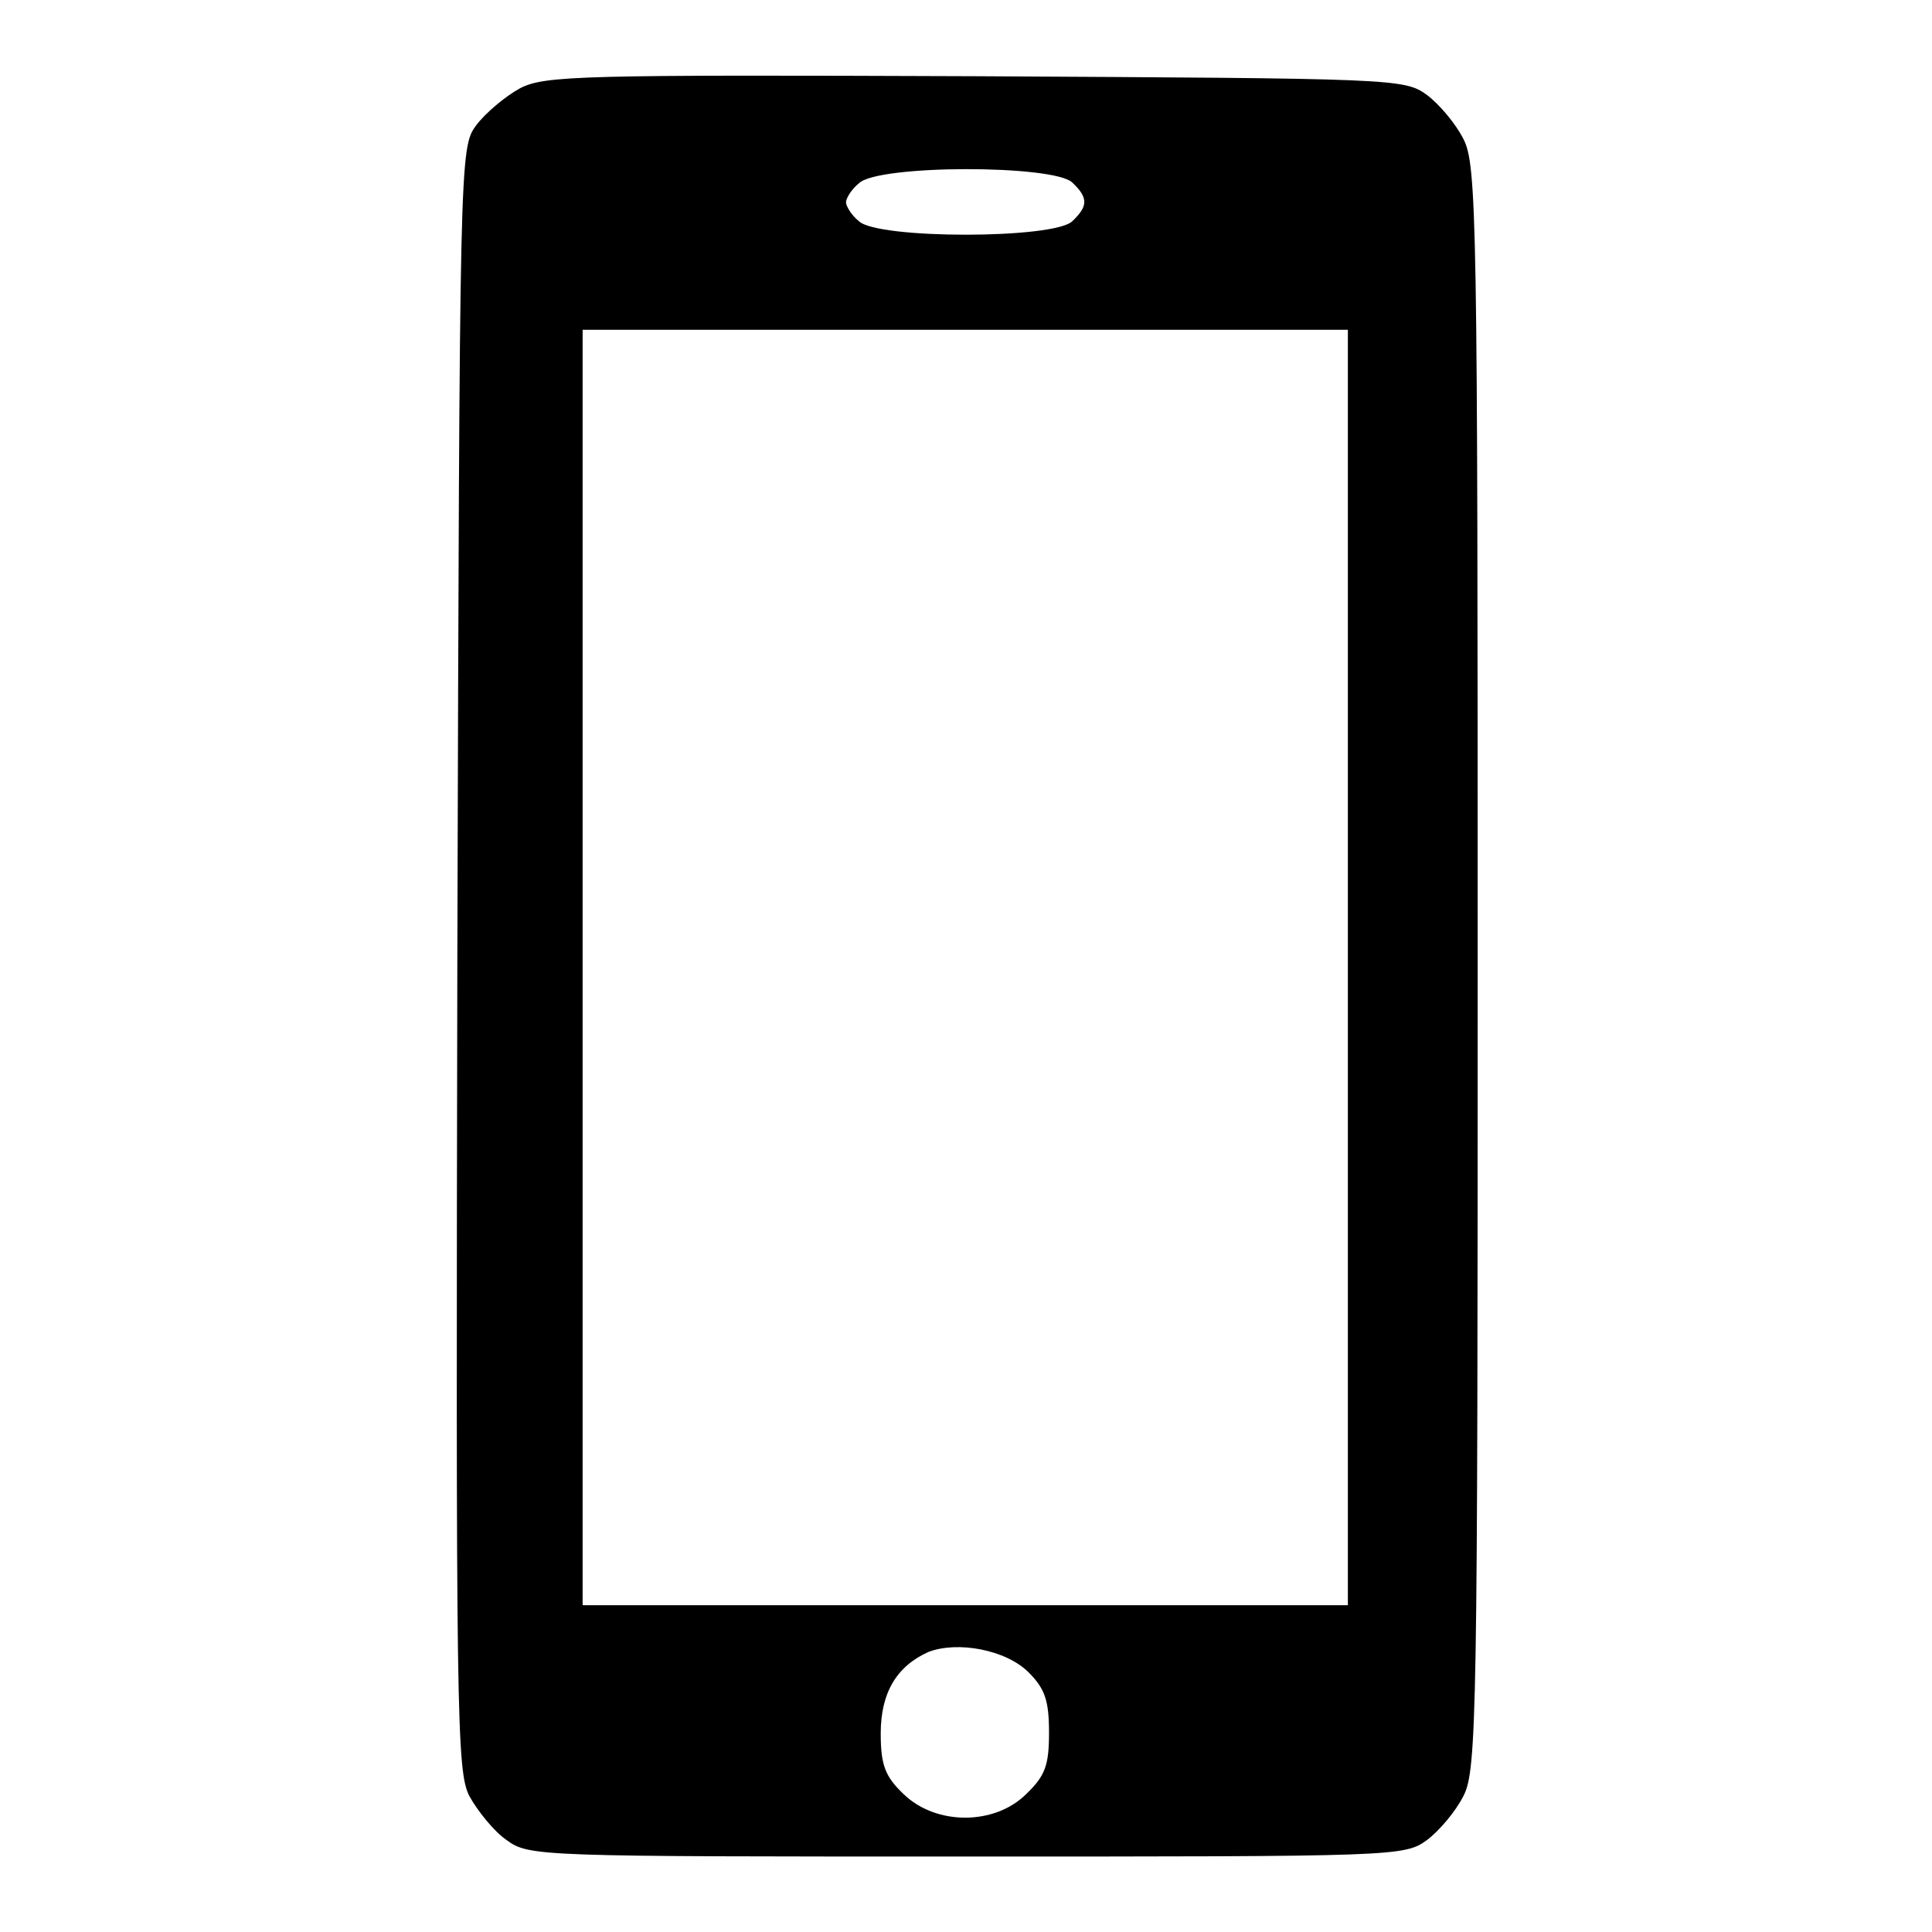 <?xml version="1.0" encoding="utf-8"?>
<!-- Svg Vector Icons : http://www.onlinewebfonts.com/icon -->
<!DOCTYPE svg PUBLIC "-//W3C//DTD SVG 1.1//EN" "http://www.w3.org/Graphics/SVG/1.1/DTD/svg11.dtd">
<svg version="1.1" xmlns="http://www.w3.org/2000/svg" xmlns:xlink="http://www.w3.org/1999/xlink" x="0px" y="0px" viewBox="0 0 256 256" enable-background="new 0 0 256 256" xml:space="preserve">
<g><g><g><path fill="#000000" d="M68.9,11.7c-2,1.1-4.6,3.3-5.8,4.9c-2.2,3-2.2,3.7-2.5,110.4c-0.2,100.7-0.1,107.7,1.6,111c1.1,2,3.3,4.7,4.9,5.8c3,2.2,4,2.2,61,2.2s58,0,61-2.2c1.6-1.2,3.8-3.8,4.8-5.8c1.8-3.4,1.9-10.8,1.9-109.8s-0.1-106.4-1.9-109.8c-1-2-3.2-4.6-4.8-5.8c-3-2.2-4.2-2.2-59.7-2.5C76.8,9.9,72.2,10,68.9,11.7z M142.1,24.2c2.1,2,2.1,3.1,0,5.1c-2.4,2.4-25.9,2.4-28.3,0c-1-0.8-1.7-2-1.7-2.5c0-0.5,0.7-1.7,1.7-2.5C116.2,21.8,139.7,21.8,142.1,24.2z M178.6,128.2v84.5h-50.7H77.2v-84.5V43.7h50.7h50.7L178.6,128.2L178.6,128.2z M136.3,221.6c2.2,2.2,2.7,3.8,2.7,8c0,4.3-0.5,5.7-3,8.1c-4.2,4.2-12,4.2-16.3,0c-2.4-2.3-3-3.8-3-8c0-5.4,2.1-8.9,6.3-10.8C126.9,217.4,133.3,218.6,136.3,221.6z"/></g></g></g>
</svg>